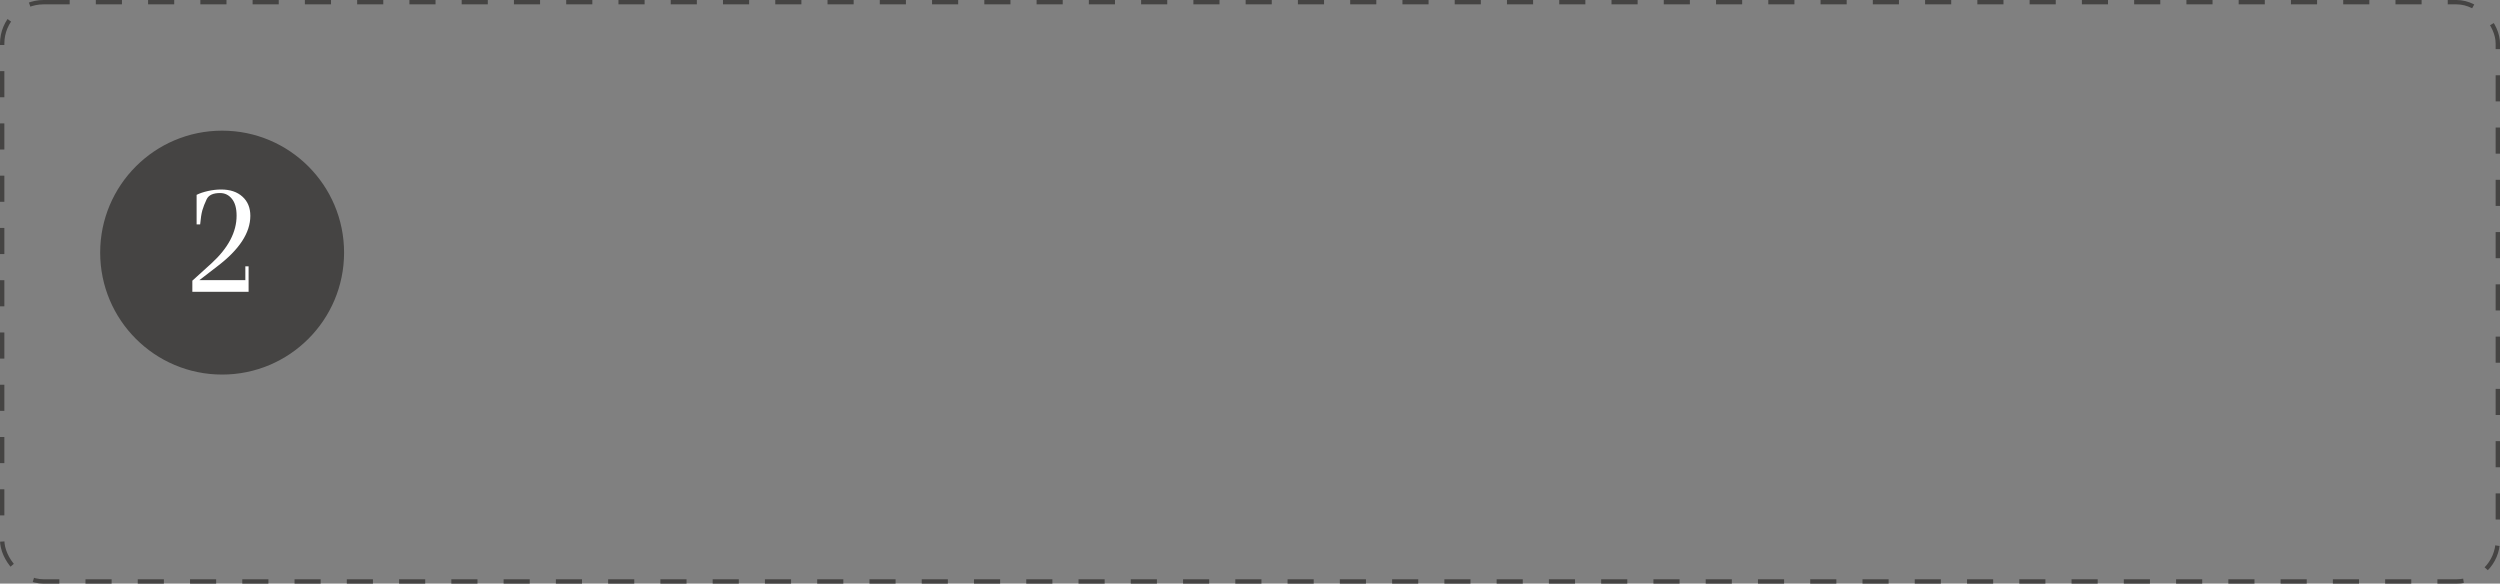<?xml version="1.0" encoding="UTF-8"?> <svg xmlns="http://www.w3.org/2000/svg" width="574" height="134" viewBox="0 0 574 134" fill="none"><rect x="0" y="0" width="574" height="134" fill="#808080" stroke="none"/> <circle cx="51" cy="58" r="28" fill="#454443"></circle> <path d="M57.477 49.552C57.477 53.459 54.931 57.338 49.84 61.19L45.789 64.311H56.331V61.156H57.078V67H44.162V64.443L48.578 60.442C52.408 56.923 54.322 53.282 54.322 49.519C54.322 47.814 53.963 46.525 53.243 45.65C52.535 44.765 51.627 44.322 50.52 44.322C48.927 44.322 47.903 44.798 47.449 45.75C47.007 46.68 46.675 47.532 46.453 48.307C46.243 49.07 46.077 50.144 45.955 51.527H45.142V44.737C45.839 44.383 46.708 44.09 47.748 43.857C48.8 43.625 49.801 43.509 50.753 43.509C52.834 43.509 54.472 44.057 55.667 45.152C56.873 46.237 57.477 47.703 57.477 49.552Z" fill="white"></path> <rect x="0.5" y="0.5" width="573" height="133" rx="9.5" stroke="#454443" stroke-dasharray="6 6"></rect> </svg> 
